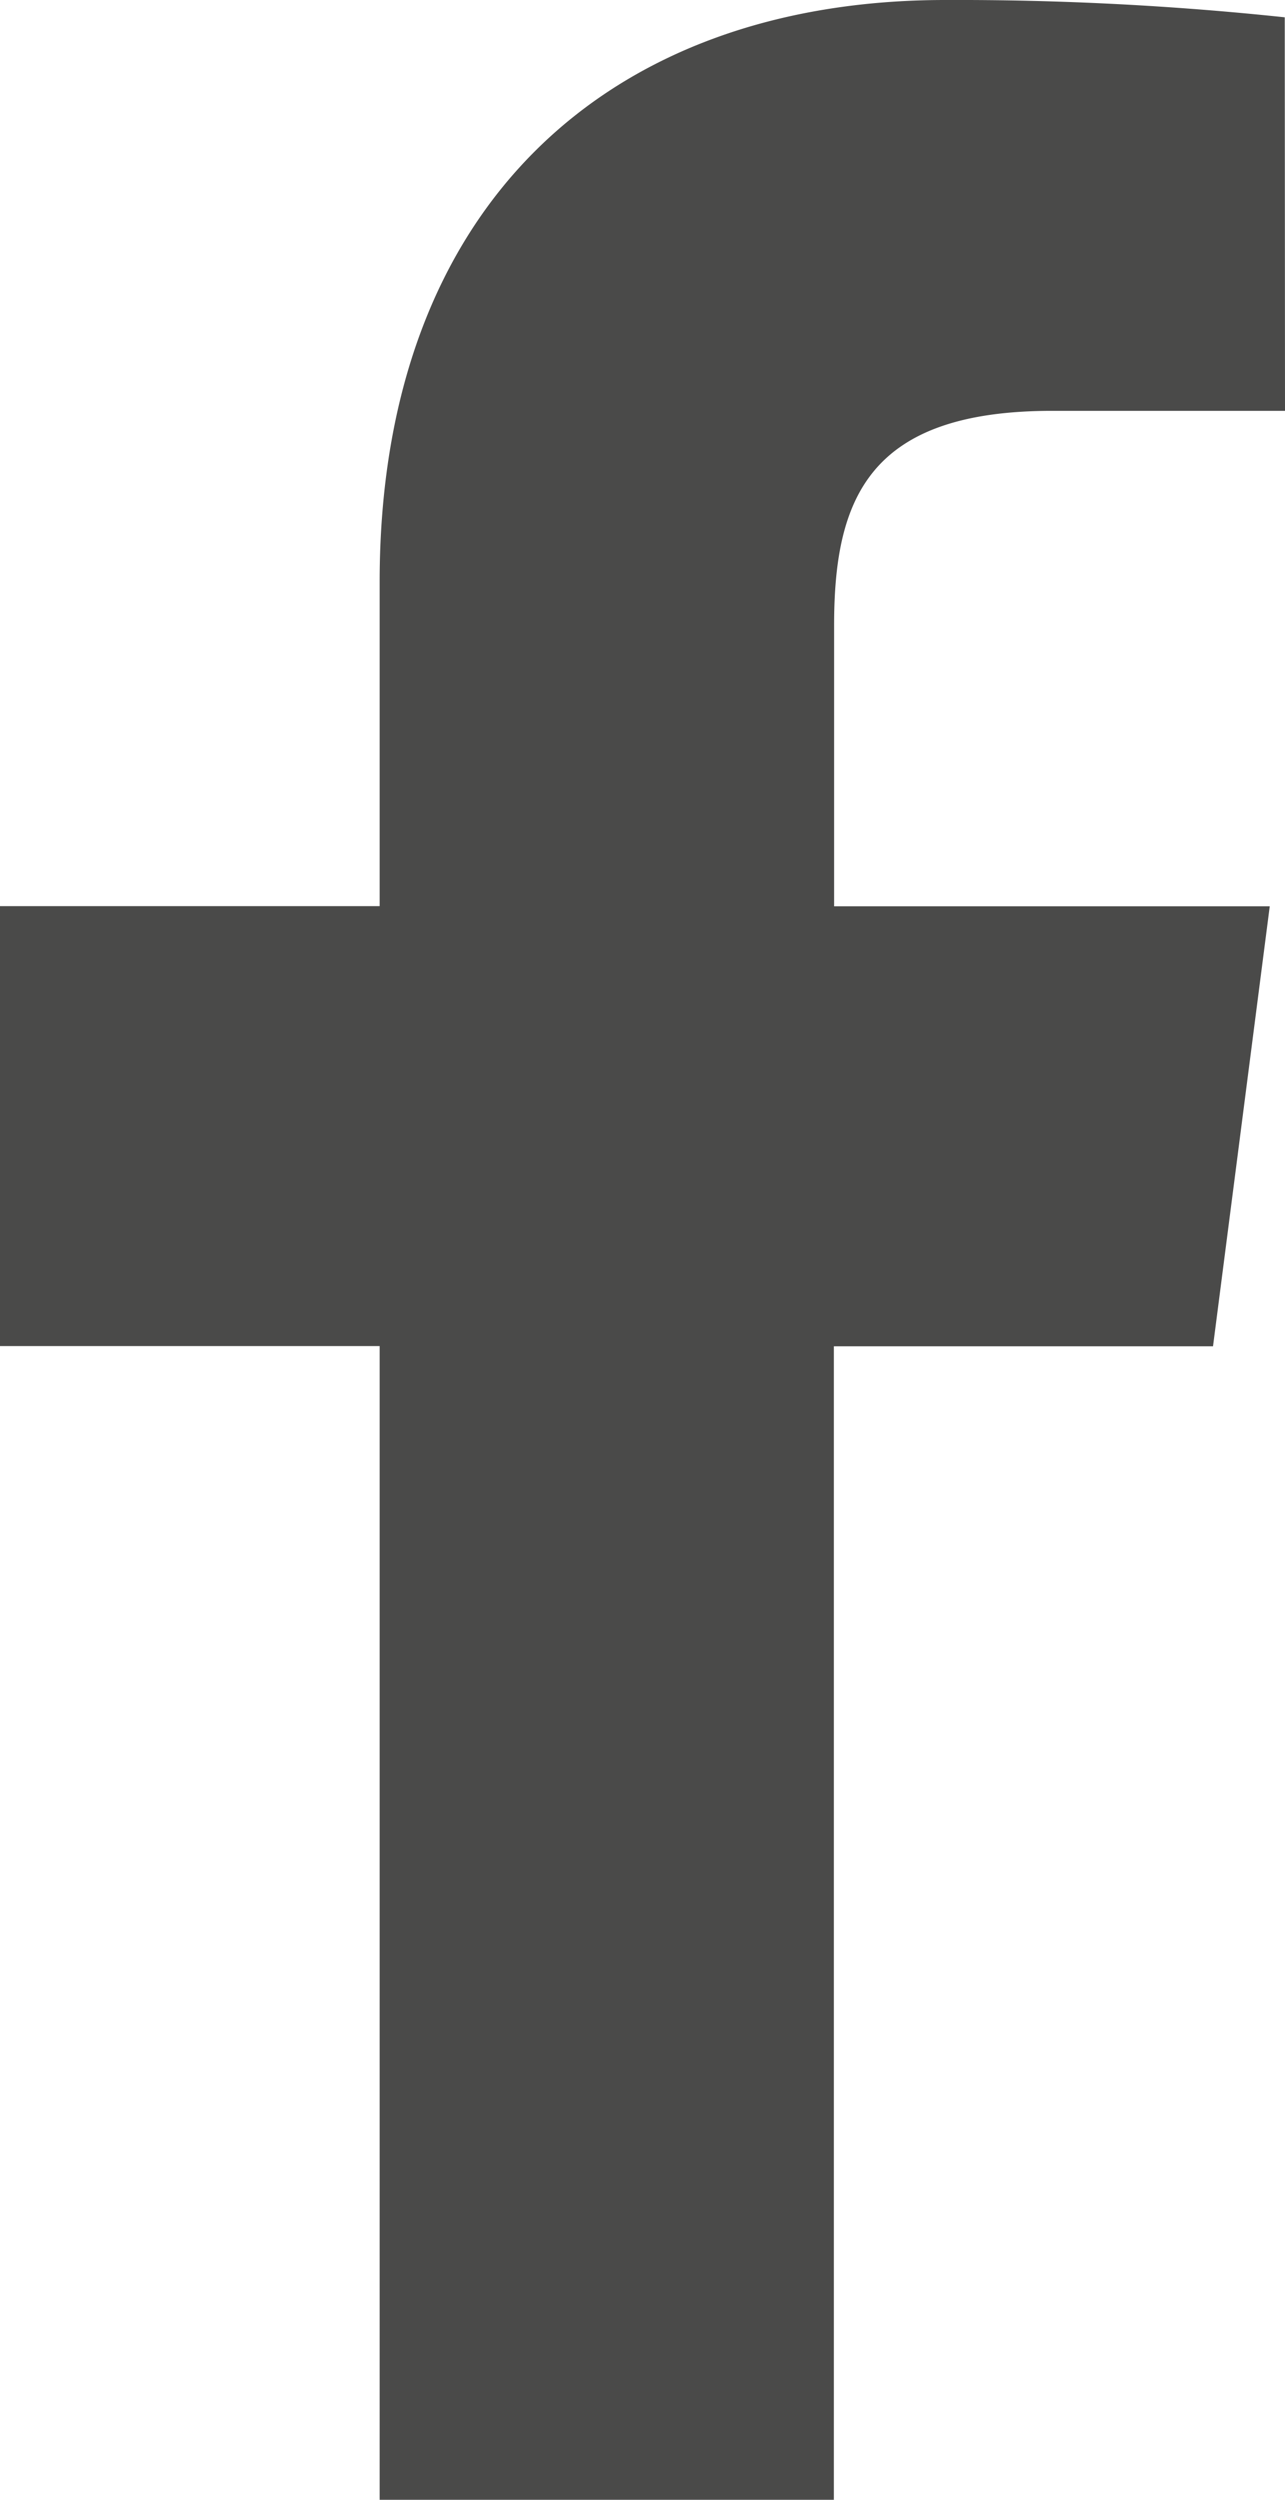<svg id="Facebook" xmlns="http://www.w3.org/2000/svg" viewBox="0 0 20.565 40" data-v-50046be4="" data-v-94b1e6fa=""><path fill="#4a4a49" id="Pfad_13" data-name="Pfad 13" d="M530.32,183.349l-3.725,0c-2.923,0-3.491,1.389-3.491,3.428v4.5h6.972l-.908,7.04H523.1v18.461h-7.269V198.314h-6.08v-7.04h6.08v-5.192c0-6.026,3.678-9.307,9.054-9.307a49.745,49.745,0,0,1,5.431.277Z" transform="translate(-509.755 -176.775)" data-v-50046be4=""></path></svg>